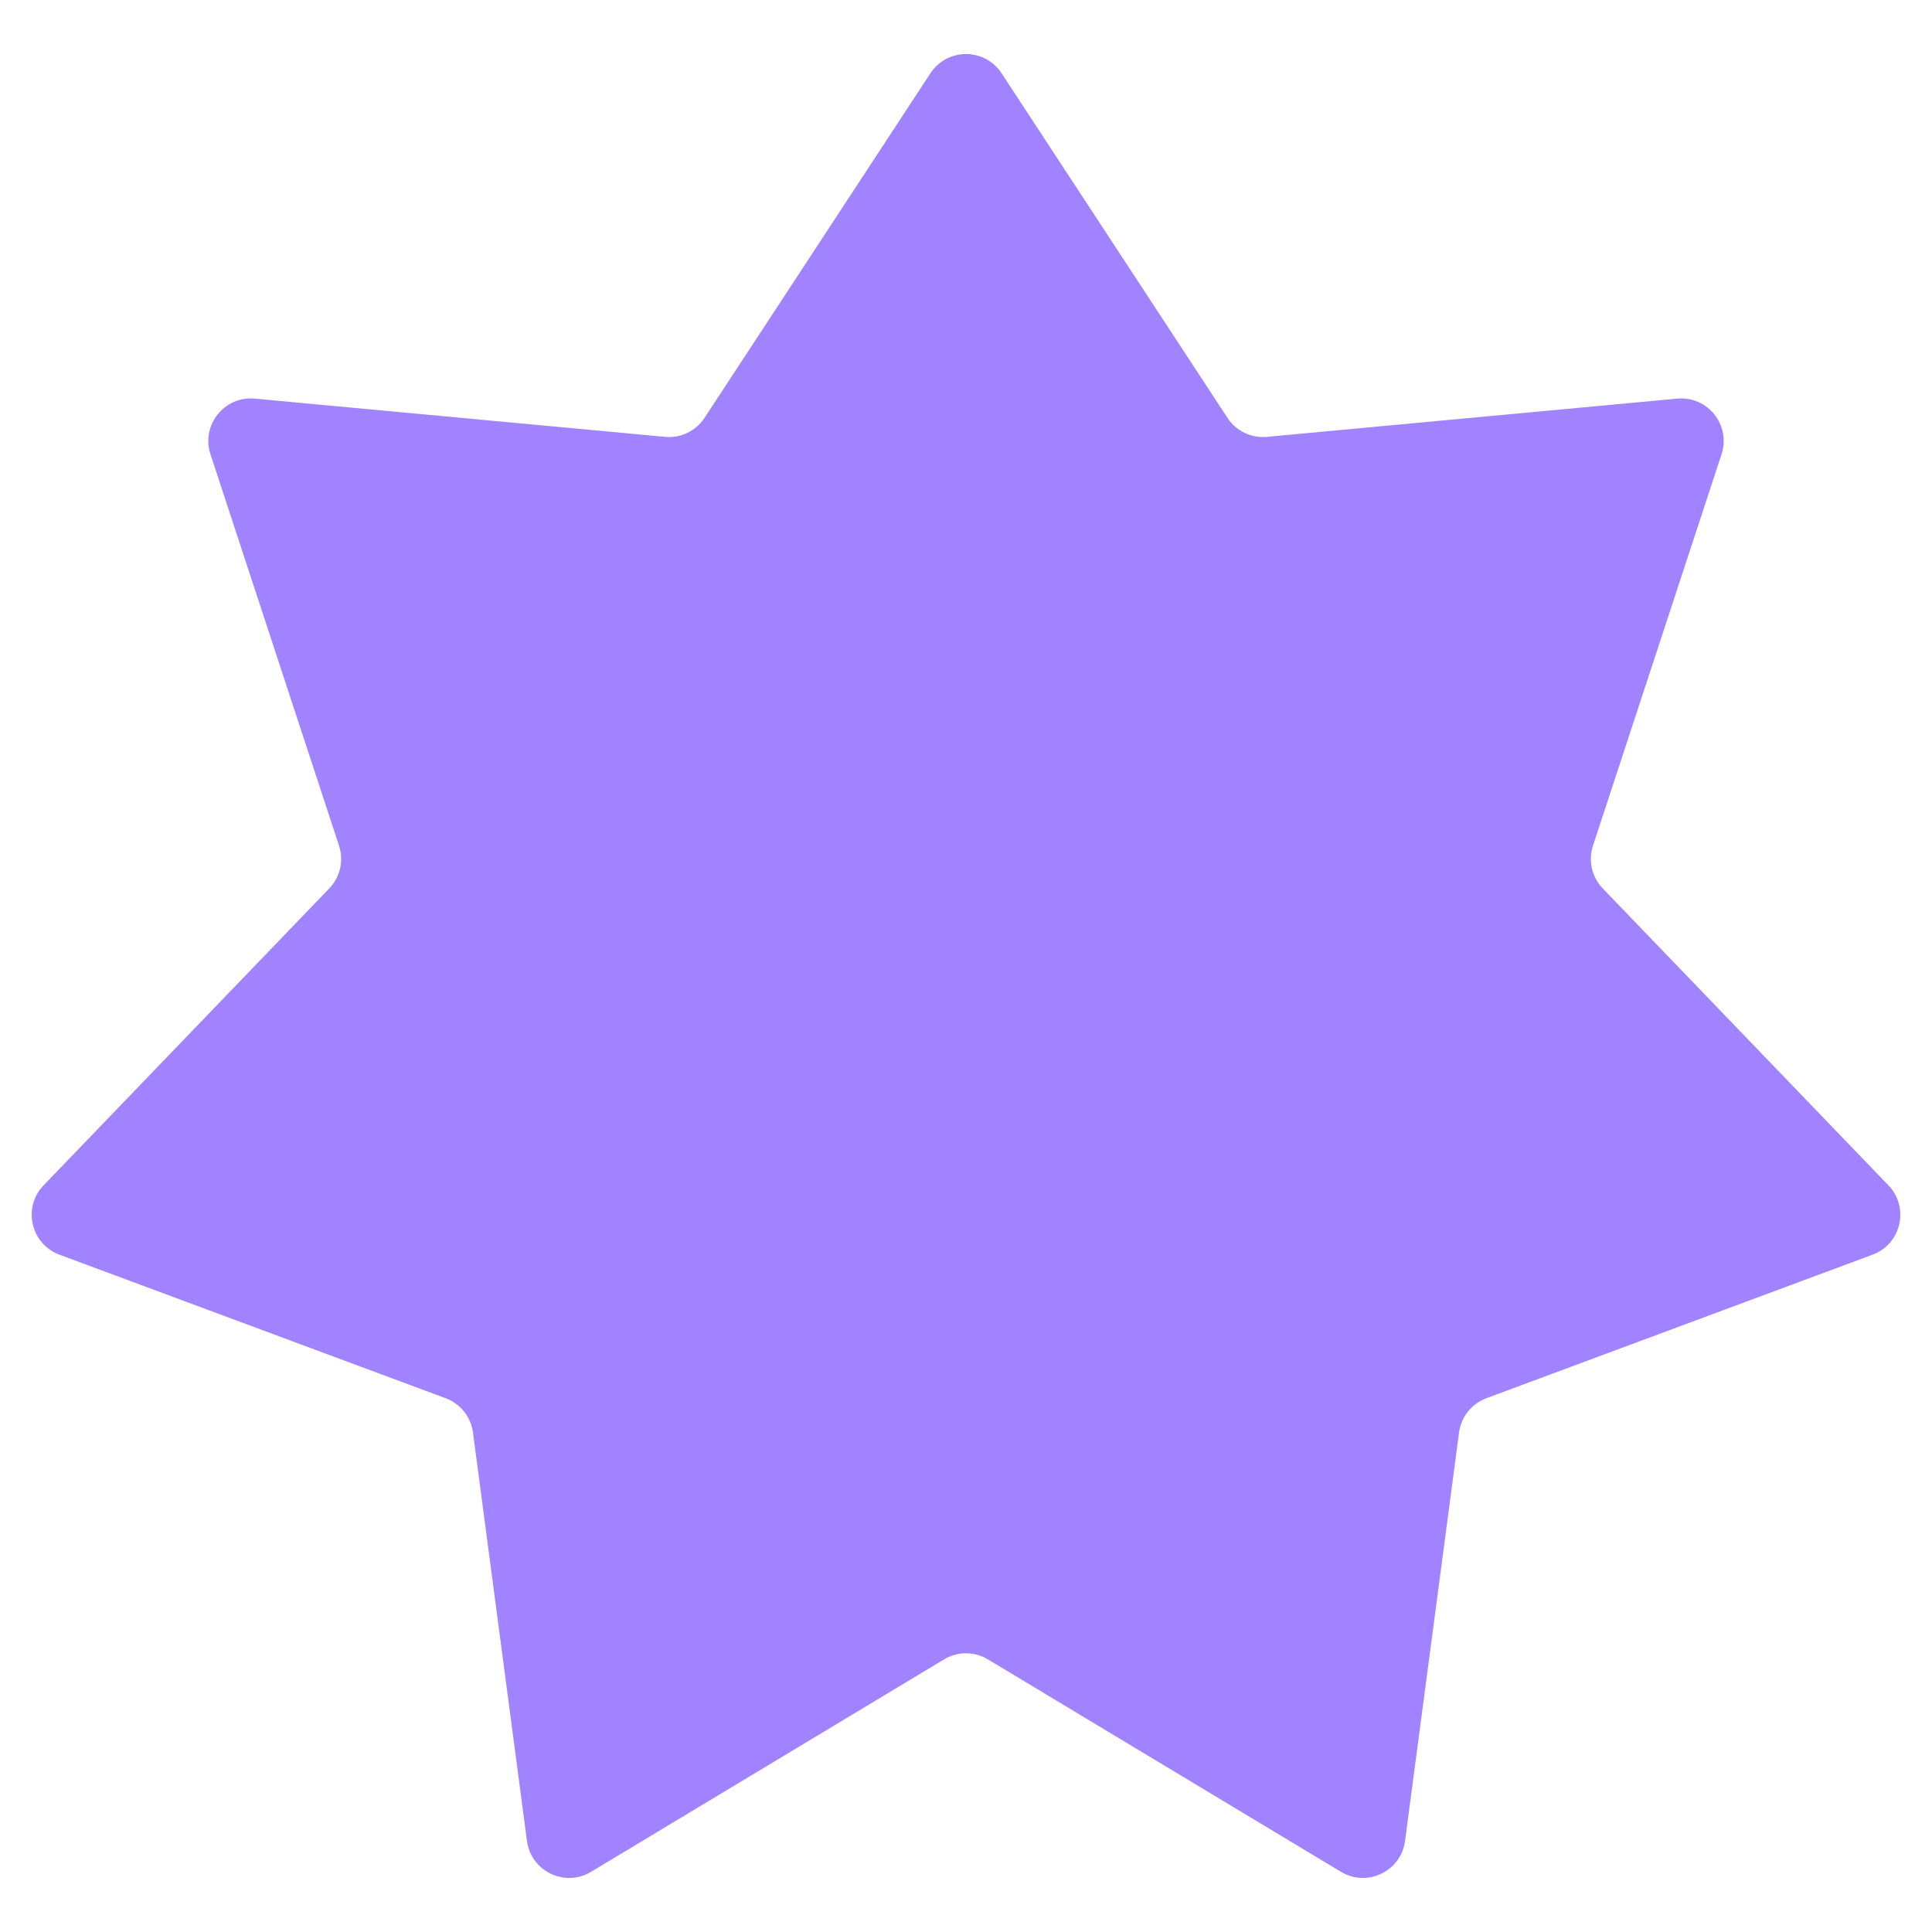 <?xml version="1.0" encoding="UTF-8"?><svg id="a" xmlns="http://www.w3.org/2000/svg" viewBox="0 0 400 400"><defs><style>.b{fill:#a183ff;stroke-width:0px;}</style></defs><path class="b" d="M192.635,15.17l-46.764,71.336c-1.788,2.727-4.936,4.243-8.182,3.94l-84.93-7.915c-6.315-.589-11.163,5.49-9.184,11.516l26.616,81.039c1.017,3.098.24,6.504-2.021,8.854l-59.142,61.466c-4.398,4.57-2.667,12.151,3.278,14.361l79.954,29.718c3.056,1.136,5.235,3.868,5.662,7.1l11.182,84.562c.831,6.288,7.837,9.661,13.271,6.391l73.085-43.981c2.794-1.681,6.288-1.681,9.082,0l73.085,43.981c5.434,3.27,12.44-.103,13.271-6.391l11.182-84.562c.427-3.232,2.606-5.964,5.662-7.1l79.954-29.718c5.945-2.21,7.675-9.79,3.278-14.361l-59.142-61.466c-2.261-2.35-3.038-5.756-2.021-8.854l26.616-81.039c1.979-6.026-2.869-12.105-9.184-11.516l-84.93,7.915c-3.247.303-6.394-1.213-8.182-3.94L207.365,15.17c-3.477-5.304-11.252-5.304-14.73,0Z"/></svg>